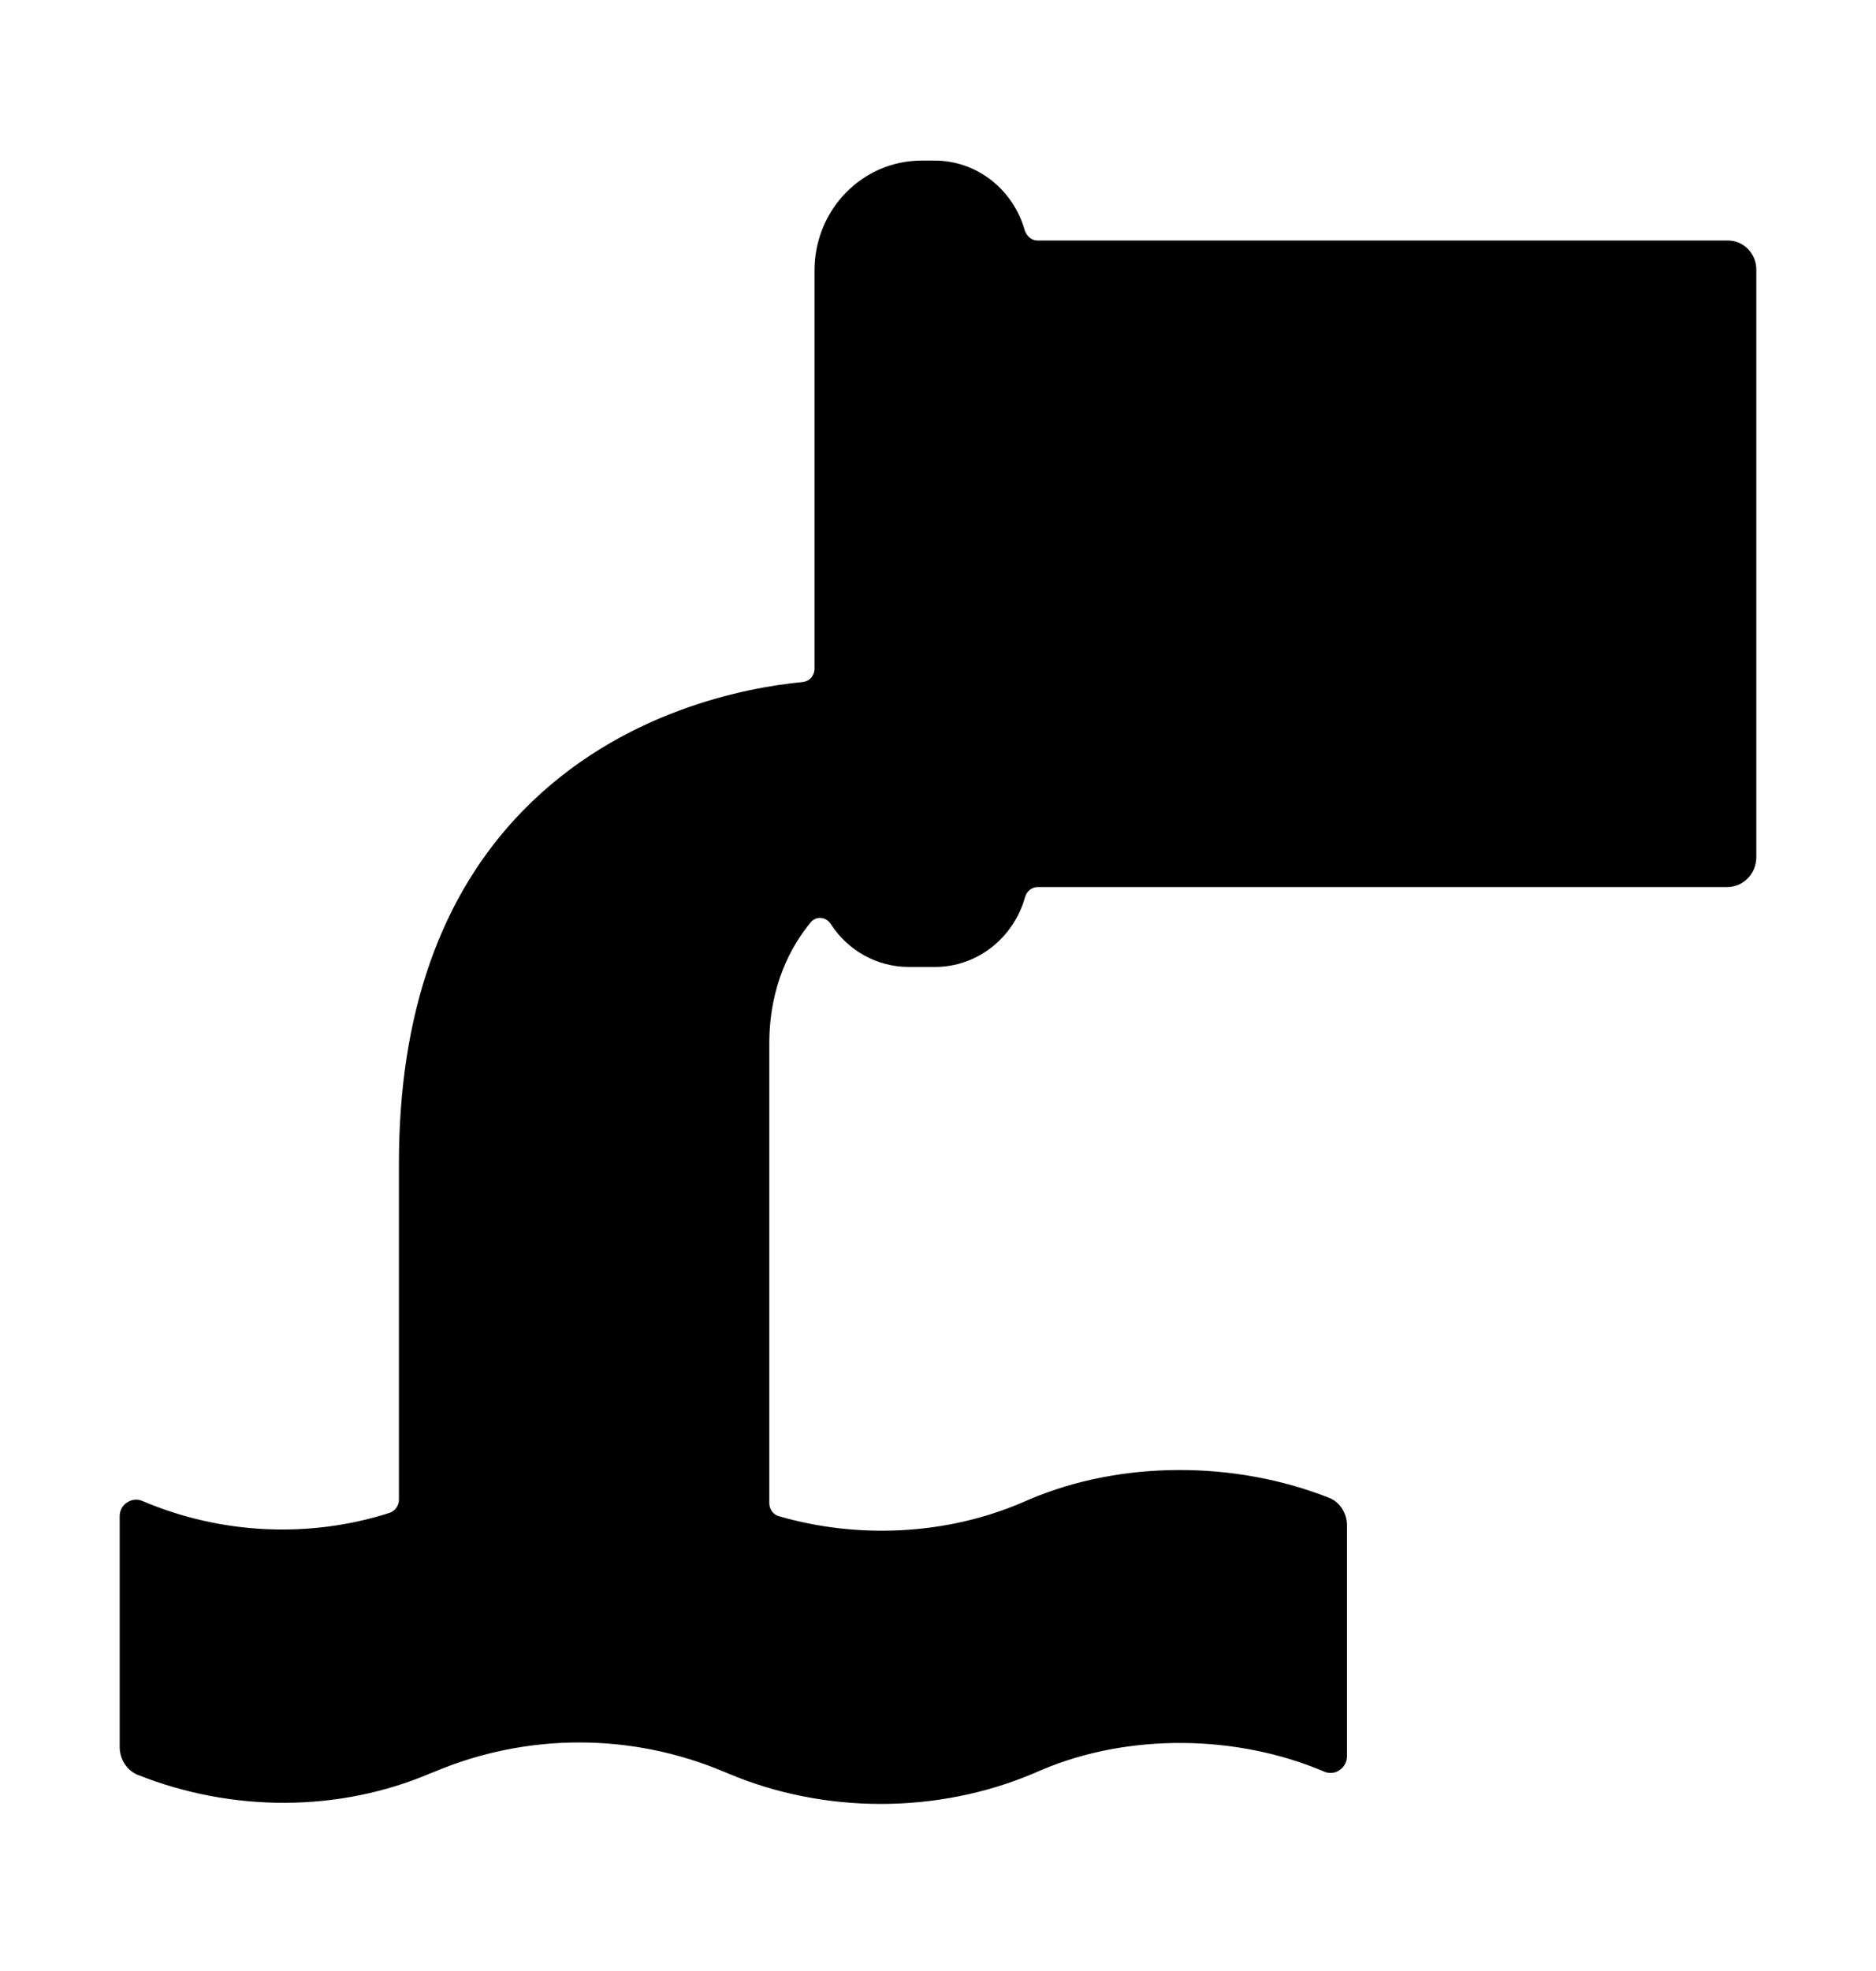 <svg width="40" height="42" viewBox="0 0 40 42" fill="none" xmlns="http://www.w3.org/2000/svg">
<path d="M16.051 32.617V22.346C16.051 19.946 17.713 18.875 17.713 18.875V14.967C17.713 14.967 8.852 14.955 8.852 24.901V32.541" fill="#D7D8D8" style="fill:#D7D8D8;fill:color(display-p3 0.843 0.847 0.847);fill-opacity:1;"/>
<path d="M37.097 5.601H21.59V18.657H37.097V5.601Z" fill="#9E8EF5" style="fill:#9E8EF5;fill:color(display-p3 0.62 0.557 0.961);fill-opacity:1;"/>
<path d="M19.927 3.897H19.374C18.456 3.897 17.712 4.66 17.712 5.6V18.657C17.712 19.597 18.456 20.36 19.374 20.36H19.927C20.845 20.36 21.589 19.597 21.589 18.657V5.6C21.589 4.66 20.845 3.897 19.927 3.897Z" fill="#9E8EF5" style="fill:#9E8EF5;fill:color(display-p3 0.62 0.557 0.961);fill-opacity:1;"/>
<path d="M28.374 37.537C26.424 36.71 24.036 36.674 22.086 37.502L21.907 37.579C19.905 38.424 17.655 38.424 15.653 37.579L15.475 37.502C13.473 36.65 11.223 36.65 9.221 37.502L9.042 37.579C7.092 38.407 4.842 38.371 2.893 37.543V32.434C4.842 33.262 7.092 33.298 9.042 32.47L9.221 32.393C11.223 31.547 13.473 31.547 15.475 32.393L15.653 32.47C17.655 33.321 19.905 33.321 21.907 32.47L22.086 32.393C24.036 31.565 26.424 31.607 28.374 32.428V37.537Z" fill="#A2D2FD" style="fill:#A2D2FD;fill:color(display-p3 0.635 0.824 0.992);fill-opacity:1;"/>
<path d="M36.843 5.125H22.12C21.993 5.125 21.889 5.03 21.849 4.906C21.607 4.049 20.84 3.422 19.928 3.422H19.651C18.388 3.422 17.367 4.468 17.367 5.763V14.249C17.367 14.397 17.263 14.515 17.119 14.533C15.942 14.645 13.236 15.136 11.148 17.276C9.394 19.074 8.506 21.599 8.506 24.786V31.959C8.506 32.083 8.425 32.195 8.309 32.237C6.613 32.781 4.721 32.704 3.031 31.982C2.921 31.935 2.8 31.953 2.708 32.018C2.61 32.077 2.552 32.189 2.552 32.308V37.227C2.552 37.482 2.702 37.724 2.933 37.819C4.958 38.623 7.225 38.617 9.175 37.789L9.25 37.76C11.234 36.92 13.467 36.92 15.451 37.76L15.521 37.789C16.542 38.221 17.661 38.44 18.78 38.44C19.899 38.44 21.018 38.221 22.039 37.789L22.218 37.712C24.047 36.938 26.355 36.949 28.241 37.754C28.351 37.801 28.472 37.783 28.564 37.718C28.662 37.653 28.72 37.541 28.72 37.422V32.503C28.72 32.248 28.57 32.006 28.339 31.917C26.32 31.119 23.897 31.125 21.959 31.947L21.78 32.024C20.17 32.71 18.29 32.798 16.605 32.308C16.484 32.272 16.403 32.16 16.403 32.03V22.238C16.403 21.002 16.87 20.156 17.286 19.654C17.401 19.512 17.615 19.535 17.713 19.689C18.07 20.245 18.688 20.605 19.38 20.605H19.934C20.845 20.605 21.613 19.979 21.855 19.121C21.889 18.997 21.993 18.902 22.126 18.902H36.825C37.171 18.902 37.448 18.619 37.448 18.264V5.746C37.448 5.403 37.177 5.125 36.843 5.125ZM22.039 32.668L22.218 32.591C23.747 31.941 25.605 31.846 27.278 32.296C27.722 32.414 28.028 32.834 28.028 33.307V36.512C28.028 36.701 27.849 36.831 27.67 36.778C25.801 36.222 23.684 36.305 21.953 37.038L21.878 37.068C19.893 37.907 17.667 37.913 15.682 37.068L15.607 37.032C14.586 36.601 13.467 36.382 12.348 36.382C11.229 36.382 10.109 36.601 9.088 37.032L8.909 37.109C7.398 37.754 5.679 37.854 4.058 37.428C3.573 37.298 3.239 36.849 3.239 36.334V33.52C3.239 33.177 3.556 32.911 3.879 32.999C5.558 33.449 7.34 33.354 8.938 32.739C8.961 32.733 8.984 32.727 9.002 32.716C9.059 32.692 9.117 32.674 9.175 32.651L9.25 32.621C11.234 31.781 13.461 31.781 15.446 32.621L15.521 32.651C15.636 32.698 15.763 32.739 15.884 32.781C15.913 32.798 15.947 32.81 15.982 32.816C17.92 33.502 20.147 33.449 22.039 32.651V32.668ZM17.367 18.571C16.917 18.926 15.705 20.085 15.705 22.226C15.705 22.226 15.89 30.297 15.717 31.935C15.711 32.006 15.607 31.935 15.607 31.935C13.801 31.172 11.69 31.084 9.815 31.675C9.509 31.77 9.198 31.527 9.198 31.202V24.78C9.198 16.981 14.753 15.532 16.894 15.26C17.147 15.23 17.367 15.431 17.367 15.692V18.536V18.571ZM19.651 19.884C18.774 19.884 18.059 19.151 18.059 18.252V14.846V5.763C18.059 4.865 18.774 4.131 19.651 4.131C21.243 4.131 21.243 4.865 21.243 5.763V18.252C21.243 19.151 20.528 19.884 19.651 19.884ZM36.479 18.181H23.205C22.507 18.181 21.941 17.602 21.941 16.886V6.118C21.941 5.959 22.062 5.834 22.218 5.834H36.479C36.635 5.834 36.756 5.959 36.756 6.118V17.897C36.756 18.057 36.635 18.181 36.479 18.181Z" fill="#222A42" style="fill:#222A42;fill:color(display-p3 0.133 0.165 0.259);fill-opacity:1;"/>
</svg>
